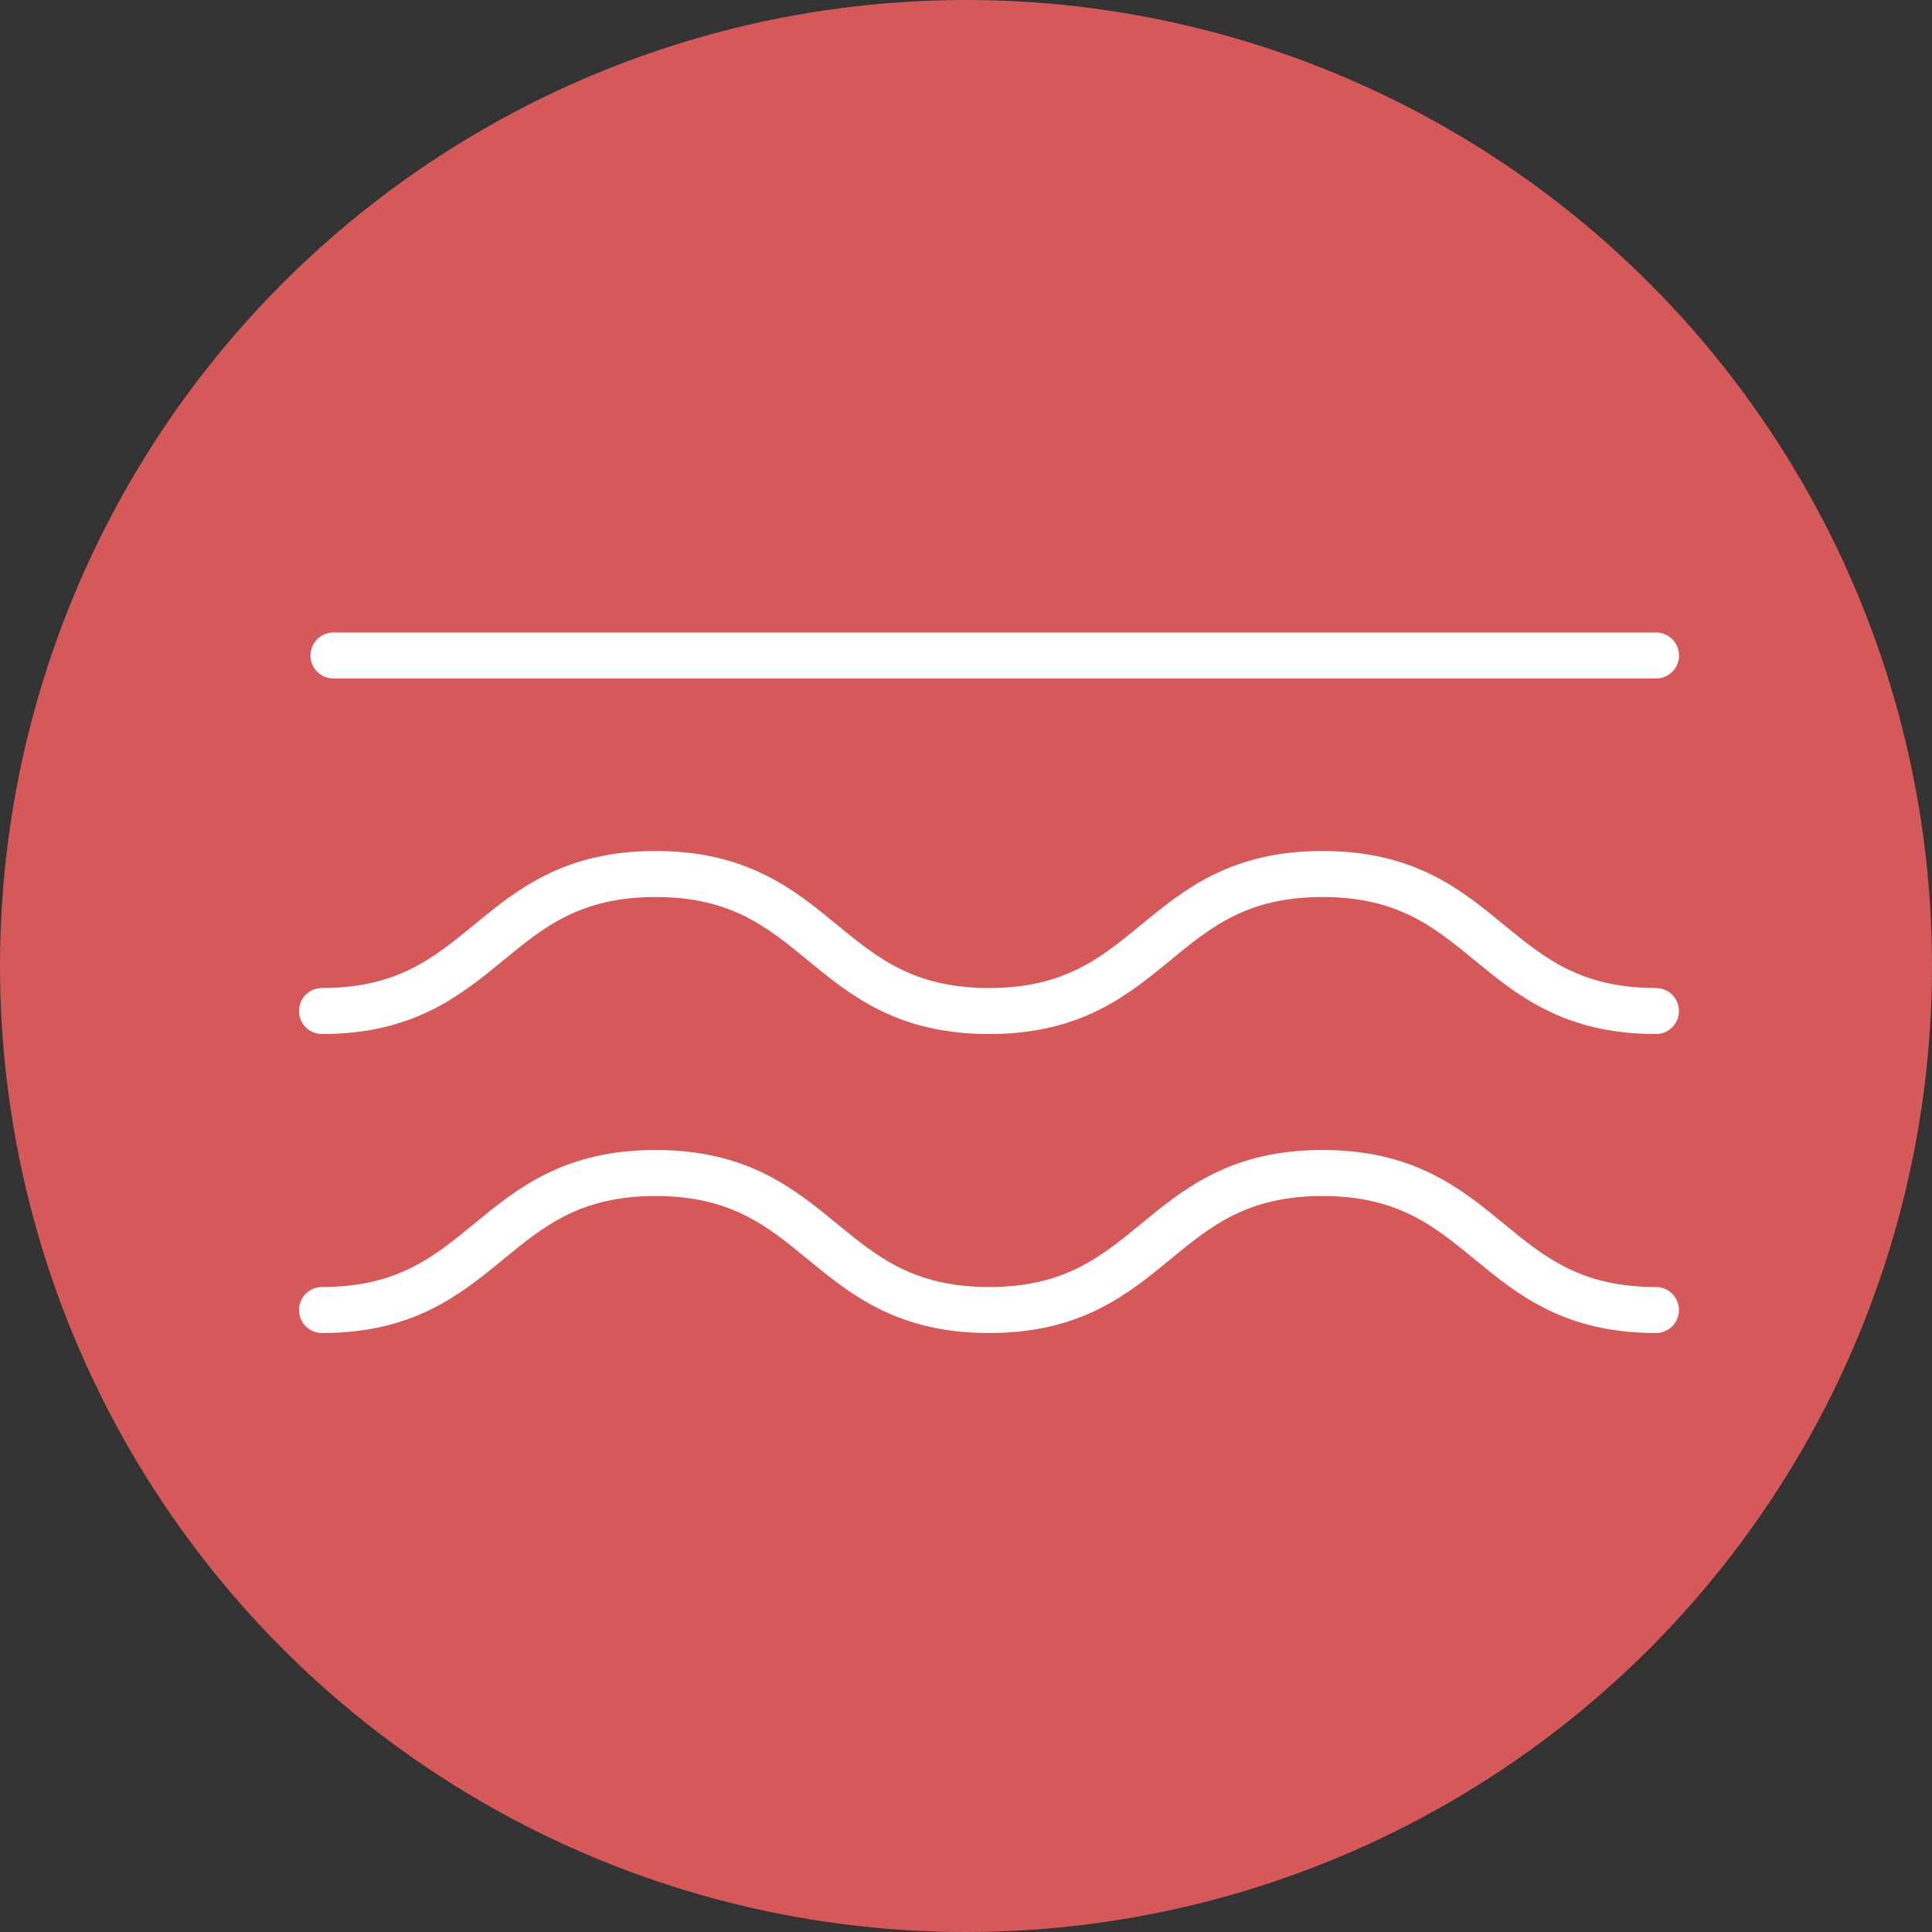 <svg width="60" height="60" viewBox="0 0 60 60" fill="none" xmlns="http://www.w3.org/2000/svg">
<rect x="0" y="0" width="60" height="60" fill="#333333" stroke="none"/>
<circle cx="30" cy="30" r="30" fill="#D55959"/>
<path d="M51.427 40.684C46.25 40.684 46.25 36.429 41.071 36.429C35.893 36.429 35.895 40.684 30.719 40.684C25.539 40.684 25.539 36.429 20.36 36.429C15.181 36.429 15.178 40.684 10 40.684" stroke="white" stroke-width="1.429" stroke-linecap="round" stroke-linejoin="round"/>
<path d="M51.427 31.398C46.25 31.398 46.25 27.143 41.071 27.143C35.893 27.143 35.895 31.398 30.719 31.398C25.539 31.398 25.539 27.143 20.36 27.143C15.181 27.143 15.178 31.398 10 31.398" stroke="white" stroke-width="1.429" stroke-linecap="round" stroke-linejoin="round"/>
<path d="M10.357 20.357H51.429" stroke="white" stroke-width="1.429" stroke-linecap="round" stroke-linejoin="round"/>
</svg>
